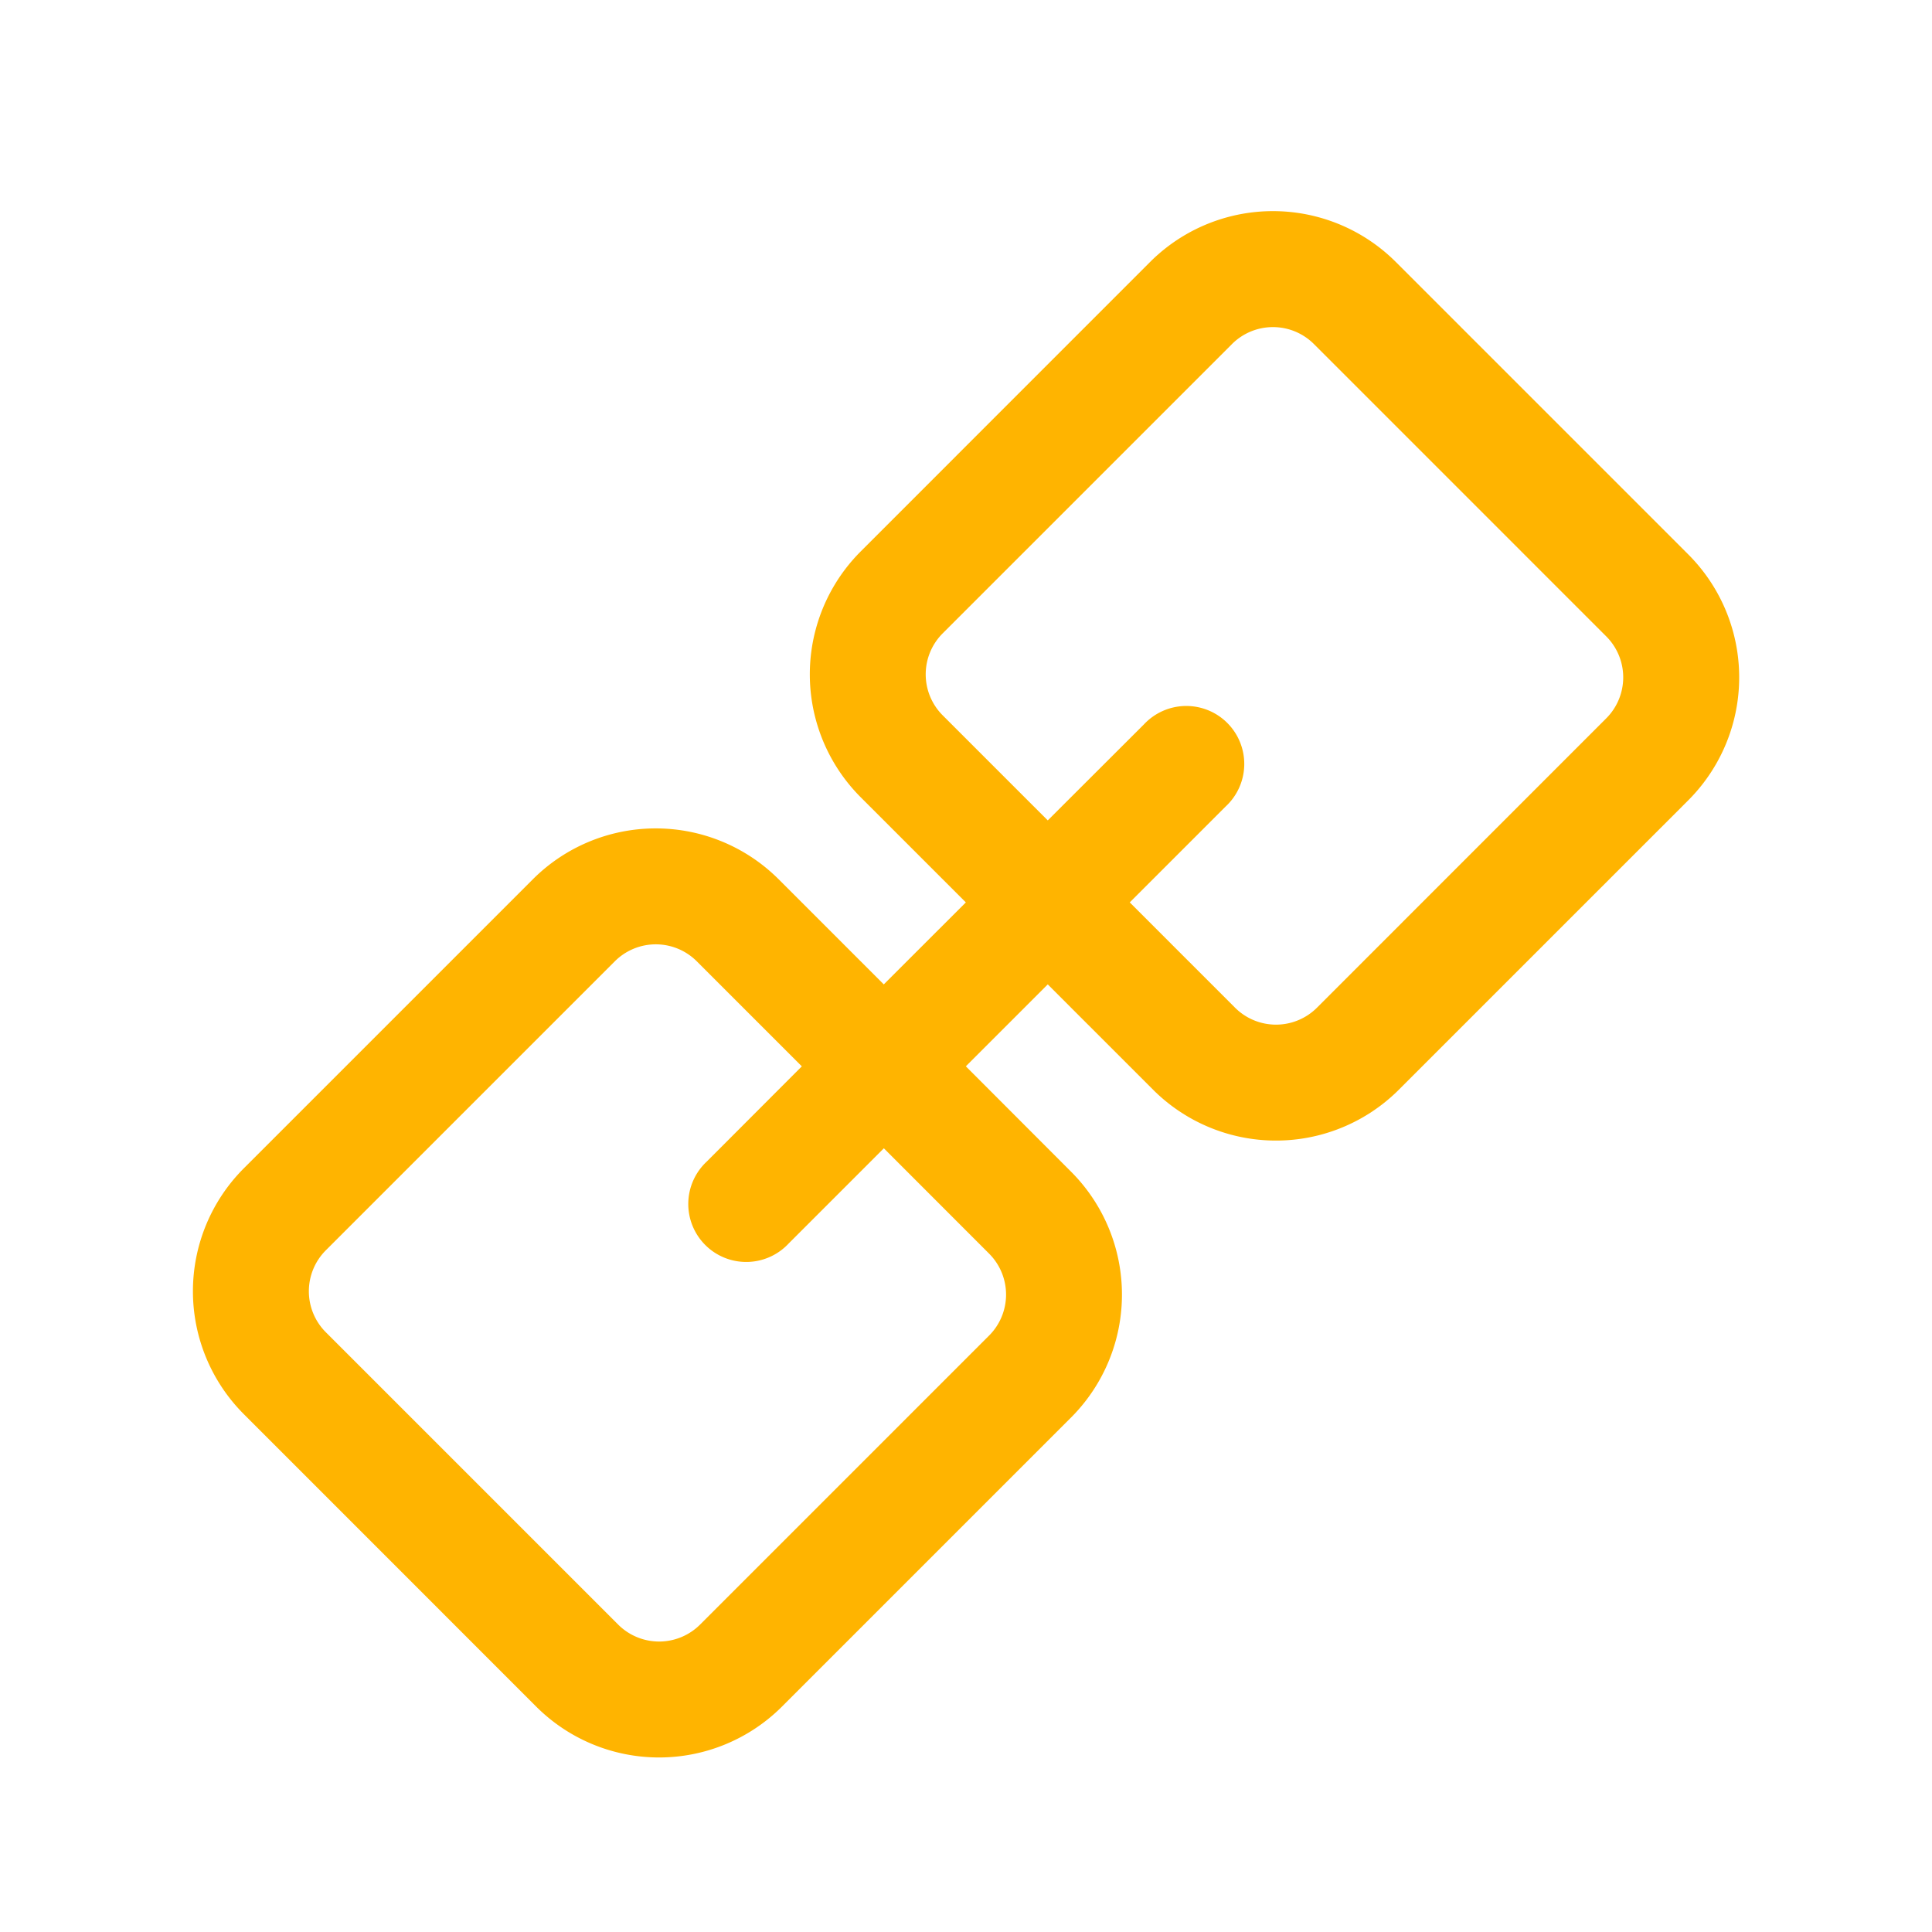 <svg xmlns="http://www.w3.org/2000/svg" width="24" height="24" fill="#ffb400" viewBox="0 0 25 25"><path fill-rule="evenodd" d="M18.102 14.1a2.25 2.25 0 0 1-3.182 0l-1.362-1.362-1.06 1.06 1.361 1.363a2.25 2.25 0 0 1 0 3.182l-3.74 3.74a2.25 2.25 0 0 1-3.181 0l-3.783-3.784a2.25 2.25 0 0 1 0-3.181l3.74-3.74a2.25 2.25 0 0 1 3.181 0l1.36 1.36 1.062-1.061-1.36-1.36a2.25 2.25 0 0 1 0-3.182l3.743-3.744a2.25 2.25 0 0 1 3.182 0l3.783 3.783a2.25 2.25 0 0 1 0 3.182L18.102 14.1Zm-7.726-.301-1.36-1.36a.75.75 0 0 0-1.06 0l-3.74 3.74a.75.75 0 0 0 0 1.06l3.783 3.783a.75.75 0 0 0 1.06 0l3.74-3.74a.75.75 0 0 0 0-1.06l-1.362-1.363-1.232 1.232a.75.75 0 1 1-1.06-1.06l1.23-1.232Zm5.605-.76-1.362-1.362 1.243-1.243a.75.75 0 1 0-1.06-1.06l-1.244 1.242-1.36-1.36a.75.75 0 0 1 0-1.06l3.744-3.744a.75.75 0 0 1 1.06 0l3.783 3.783a.75.75 0 0 1 0 1.06l-3.743 3.744a.75.75 0 0 1-1.061 0Z" clip-rule="evenodd"/></svg>